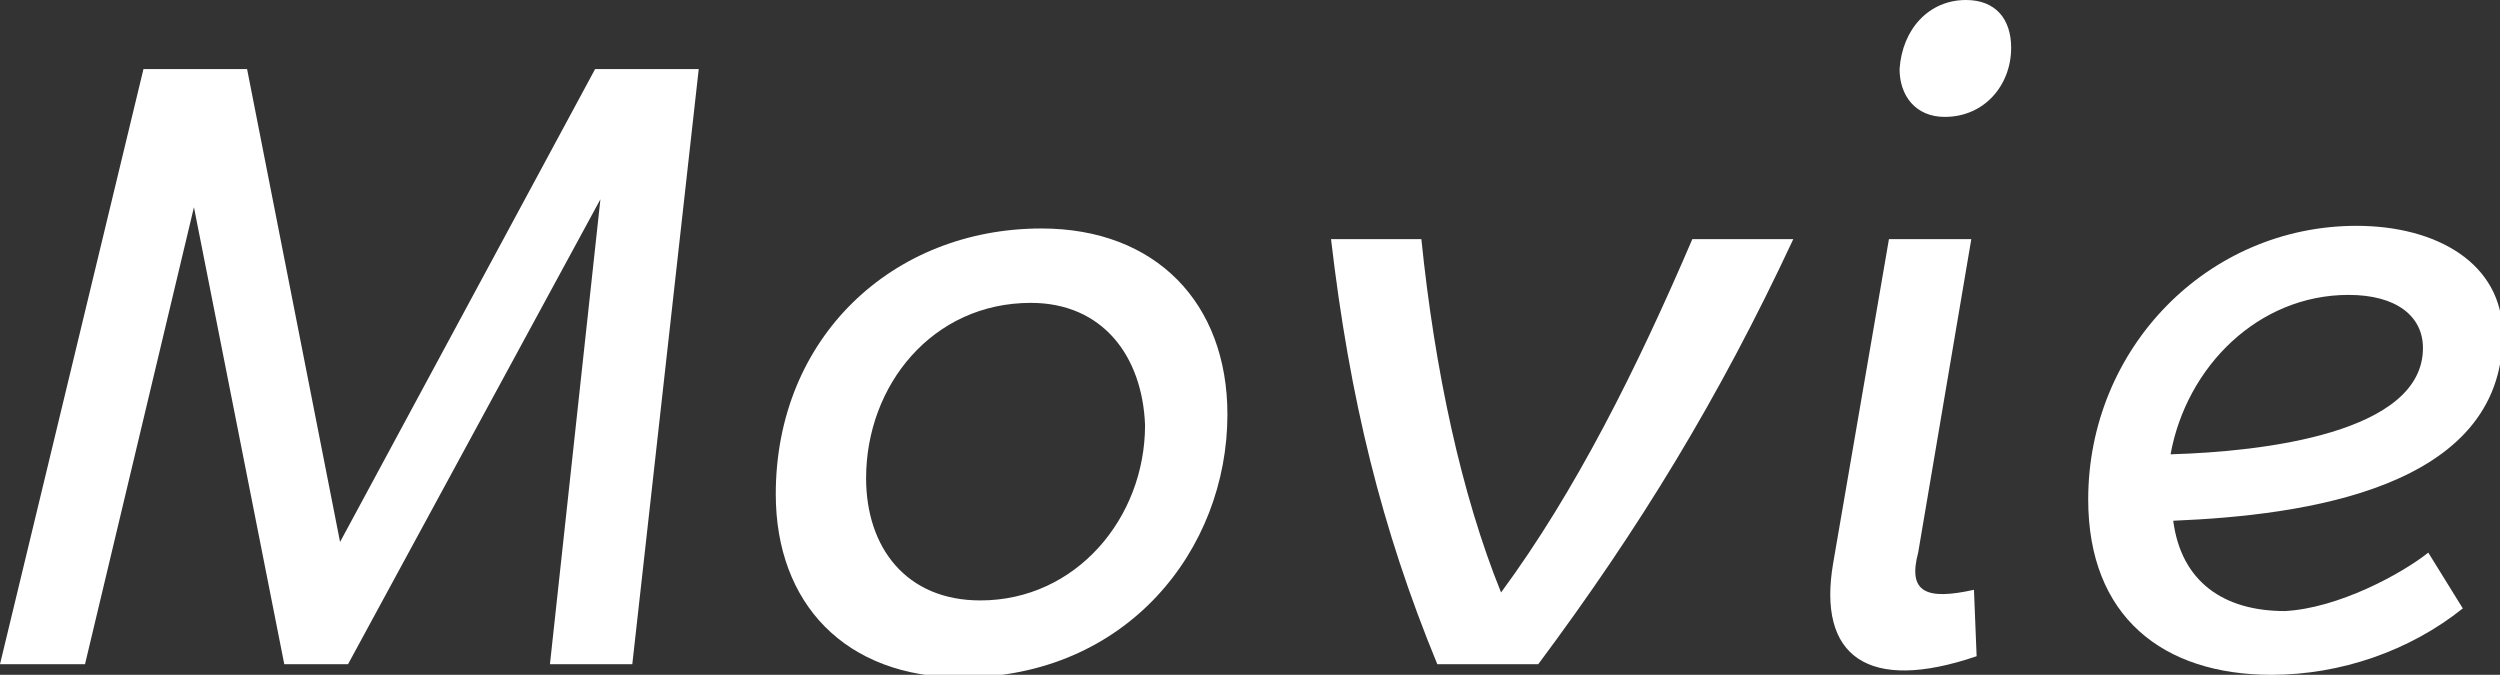<?xml version="1.0" encoding="utf-8"?>
<!-- Generator: Adobe Illustrator 24.0.1, SVG Export Plug-In . SVG Version: 6.00 Build 0)  -->
<svg version="1.1" id="レイヤー_1" xmlns="http://www.w3.org/2000/svg" xmlns:xlink="http://www.w3.org/1999/xlink" x="0px"
	 y="0px" viewBox="0 0 94.1 25.4" style="enable-background:new 0 0 94.1 25.4;" xml:space="preserve">
<rect x="0" y="0" width="94.1" height="25.4" fill="#333333" stroke="none"/>
<style type="text/css">
	.st0{fill:#FFFFFF;}
</style>
<g>
	<path class="st0" d="M26.3,2.6L23.8,25h-3.1l1.9-17.5L13.1,25h-2.4L7.3,7.8L3.2,25H0L5.4,2.6h3.9l3.5,17.8l9.6-17.8H26.3z"/>
	<path class="st0" d="M39.2,8.6c4.3,0,7,2.8,7,7c0,5.1-3.8,9.9-10,9.9c-4.4,0-7-2.8-7-6.9C29.2,12.7,33.6,8.6,39.2,8.6z M38.8,11.4
		c-3.7,0-6.2,3.1-6.2,6.6c0,2.6,1.5,4.6,4.3,4.6c3.6,0,6.2-3.1,6.2-6.6C43,13.4,41.5,11.4,38.8,11.4z"/>
	<path class="st0" d="M57.9,25h-3.8c-2.1-5.1-3.3-10-4-16h3.4c0.5,4.9,1.5,9.6,3,13.3c2.8-3.8,5.1-8.4,7.2-13.3h3.8
		C64.7,15,61.7,19.9,57.9,25z"/>
	<path class="st0" d="M74.3,22.2l0.1,2.5c-4.1,1.4-6,0-5.4-3.5L71.1,9h3.1l-2,11.8C71.8,22.3,72.5,22.6,74.3,22.2z M74,0
		c1.1,0,1.7,0.7,1.7,1.8c0,1.4-1,2.6-2.5,2.6c-1.1,0-1.7-0.8-1.7-1.8C71.6,1.1,72.6,0,74,0z"/>
	<path class="st0" d="M91.4,20.8l1.3,2.1c-2,1.6-4.6,2.5-7.2,2.5c-4.1,0-6.9-2.2-6.9-6.6c0-5.7,4.5-10.3,10.1-10.3
		c3,0,5.5,1.4,5.5,4.1c0,5.8-7.5,6.8-12.4,7c0.3,2.3,1.9,3.4,4.2,3.4C88,22.9,90.4,21.6,91.4,20.8z M81.7,17.1
		c3.5-0.1,9.5-0.8,9.5-4c0-1.2-1-2-2.8-2C85,11.1,82.3,13.8,81.7,17.1z"/>
</g>
</svg>
